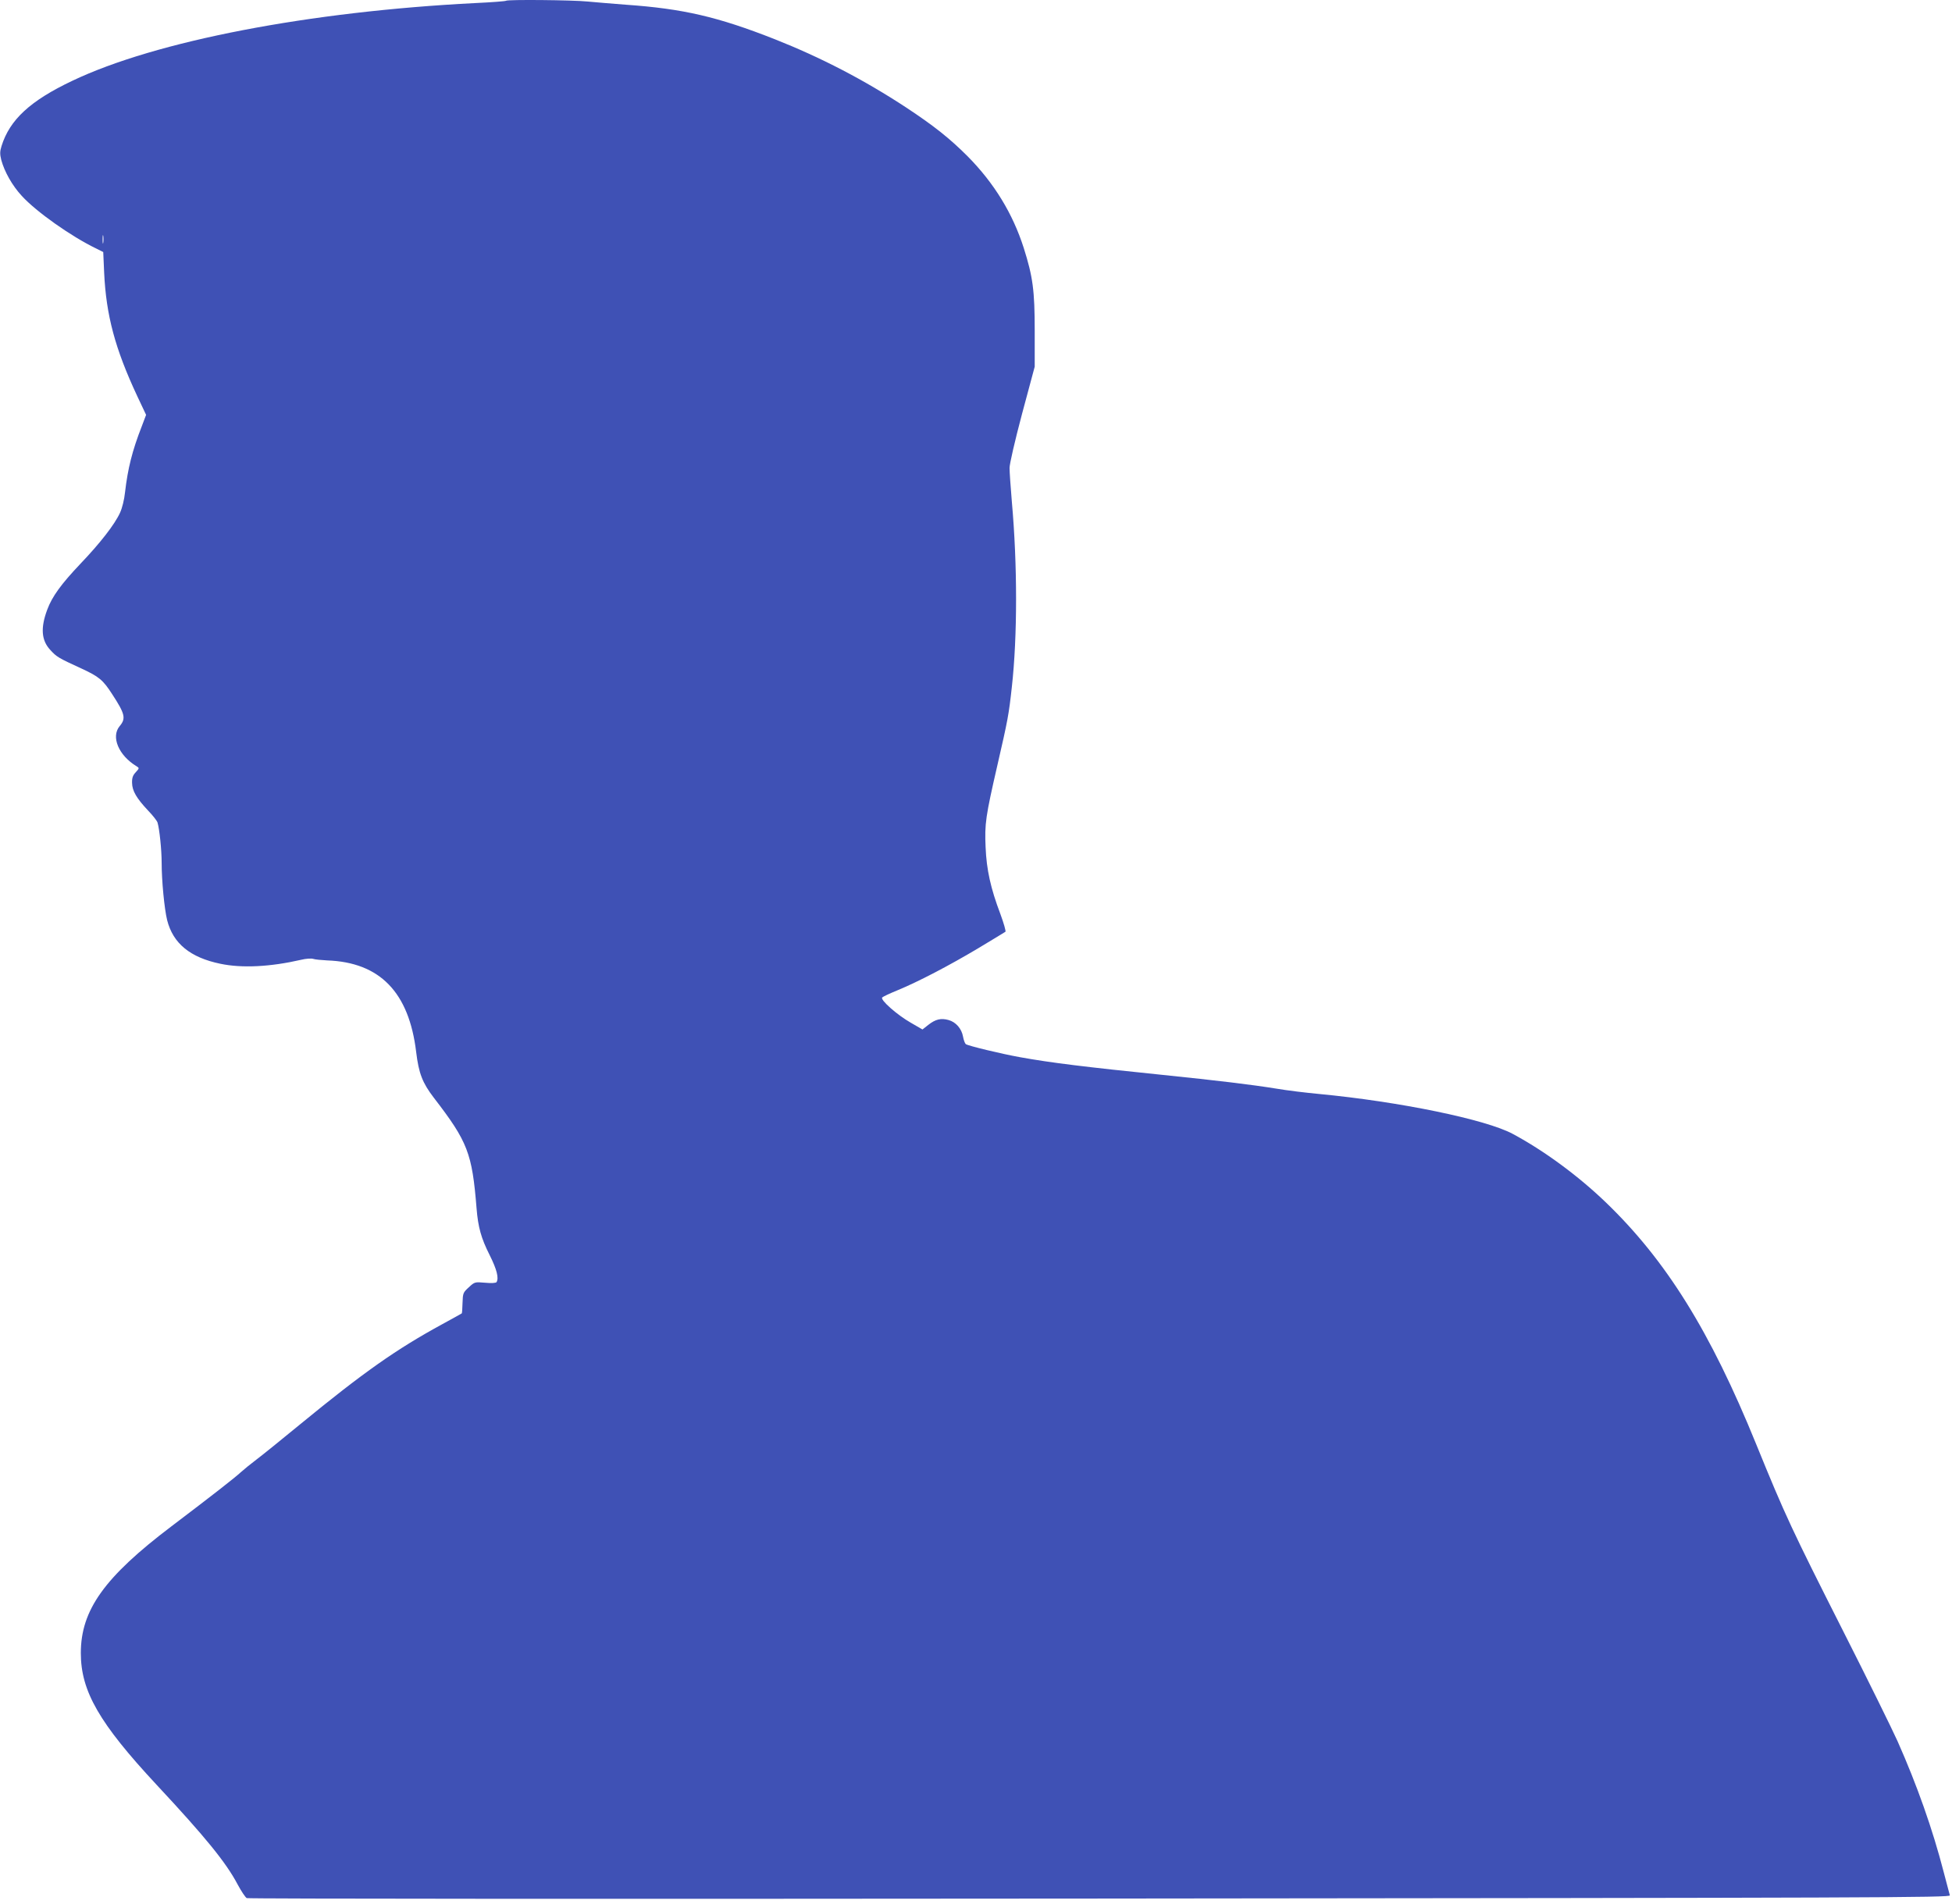 <?xml version="1.0" standalone="no"?>
<!DOCTYPE svg PUBLIC "-//W3C//DTD SVG 20010904//EN"
 "http://www.w3.org/TR/2001/REC-SVG-20010904/DTD/svg10.dtd">
<svg version="1.0" xmlns="http://www.w3.org/2000/svg"
 width="1280pt" height="1249pt" viewBox="0 0 1280 1249"
 preserveAspectRatio="xMidYMid meet">
<g transform="translate(0,1249) scale(0.1,-0.1)"
fill="#3f51b5" stroke="none">
<path d="M3318 12485 c-3 -3 -92 -10 -199 -15 -1090 -55 -2098 -249 -2645
-510 -276 -131 -410 -255 -464 -428 -11 -35 -11 -53 -2 -90 21 -78 72 -169
135 -237 95 -104 324 -266 488 -345 l46 -23 6 -136 c13 -278 71 -497 217 -809
l58 -123 -28 -74 c-63 -161 -92 -278 -110 -433 -5 -49 -19 -105 -33 -135 -35
-77 -131 -200 -260 -335 -126 -133 -185 -214 -217 -300 -45 -120 -39 -202 20
-265 41 -45 52 -52 205 -122 114 -53 140 -74 200 -167 85 -130 92 -160 50
-210 -59 -70 -7 -193 111 -264 18 -11 18 -13 -6 -39 -19 -20 -25 -37 -24 -70
1 -52 29 -100 104 -180 32 -33 60 -69 63 -80 13 -43 27 -181 27 -263 0 -119
18 -304 36 -377 39 -153 151 -245 349 -286 142 -30 329 -20 529 26 32 8 68 10
80 6 11 -4 53 -8 91 -10 346 -12 537 -209 584 -601 17 -140 41 -202 116 -300
222 -288 251 -363 280 -725 10 -124 30 -196 86 -307 47 -94 61 -150 45 -177
-4 -6 -33 -8 -75 -4 -68 6 -69 5 -107 -30 -37 -34 -39 -38 -41 -102 -1 -37 -3
-68 -5 -69 -2 -2 -59 -33 -128 -71 -301 -164 -517 -316 -930 -655 -124 -102
-254 -207 -290 -234 -36 -27 -81 -64 -100 -81 -41 -38 -191 -155 -455 -355
-441 -334 -595 -550 -595 -832 0 -250 121 -460 497 -864 319 -342 455 -509
531 -653 24 -45 51 -85 60 -90 10 -5 2376 -6 5595 -3 5108 5 5577 6 5573 21
-3 9 -20 77 -40 151 -73 283 -176 574 -303 860 -36 80 -194 401 -353 715 -342
676 -384 766 -574 1233 -301 741 -591 1206 -987 1587 -181 174 -404 338 -609
448 -176 95 -744 212 -1270 262 -85 8 -211 23 -280 35 -168 27 -385 53 -745
90 -508 52 -736 80 -935 116 -123 22 -343 75 -357 86 -6 5 -14 27 -18 49 -9
52 -47 96 -95 109 -50 14 -86 5 -133 -32 l-38 -30 -76 44 c-90 51 -203 151
-188 166 6 6 51 27 100 47 134 55 339 162 530 276 94 56 173 105 178 108 4 4
-11 56 -33 116 -64 169 -91 291 -97 438 -7 154 0 202 77 537 69 300 75 332 95
514 37 332 37 802 0 1216 -8 96 -15 195 -15 221 0 26 35 178 82 355 l83 309 0
235 c0 266 -12 354 -72 544 -72 225 -193 424 -368 601 -117 117 -220 199 -400
318 -280 184 -562 330 -865 450 -373 147 -602 200 -975 226 -88 7 -201 16
-252 21 -95 10 -526 14 -535 5z m-2641 -1587 c-2 -13 -4 -3 -4 22 0 25 2 35 4
23 2 -13 2 -33 0 -45z"/>
</g>
</svg>
